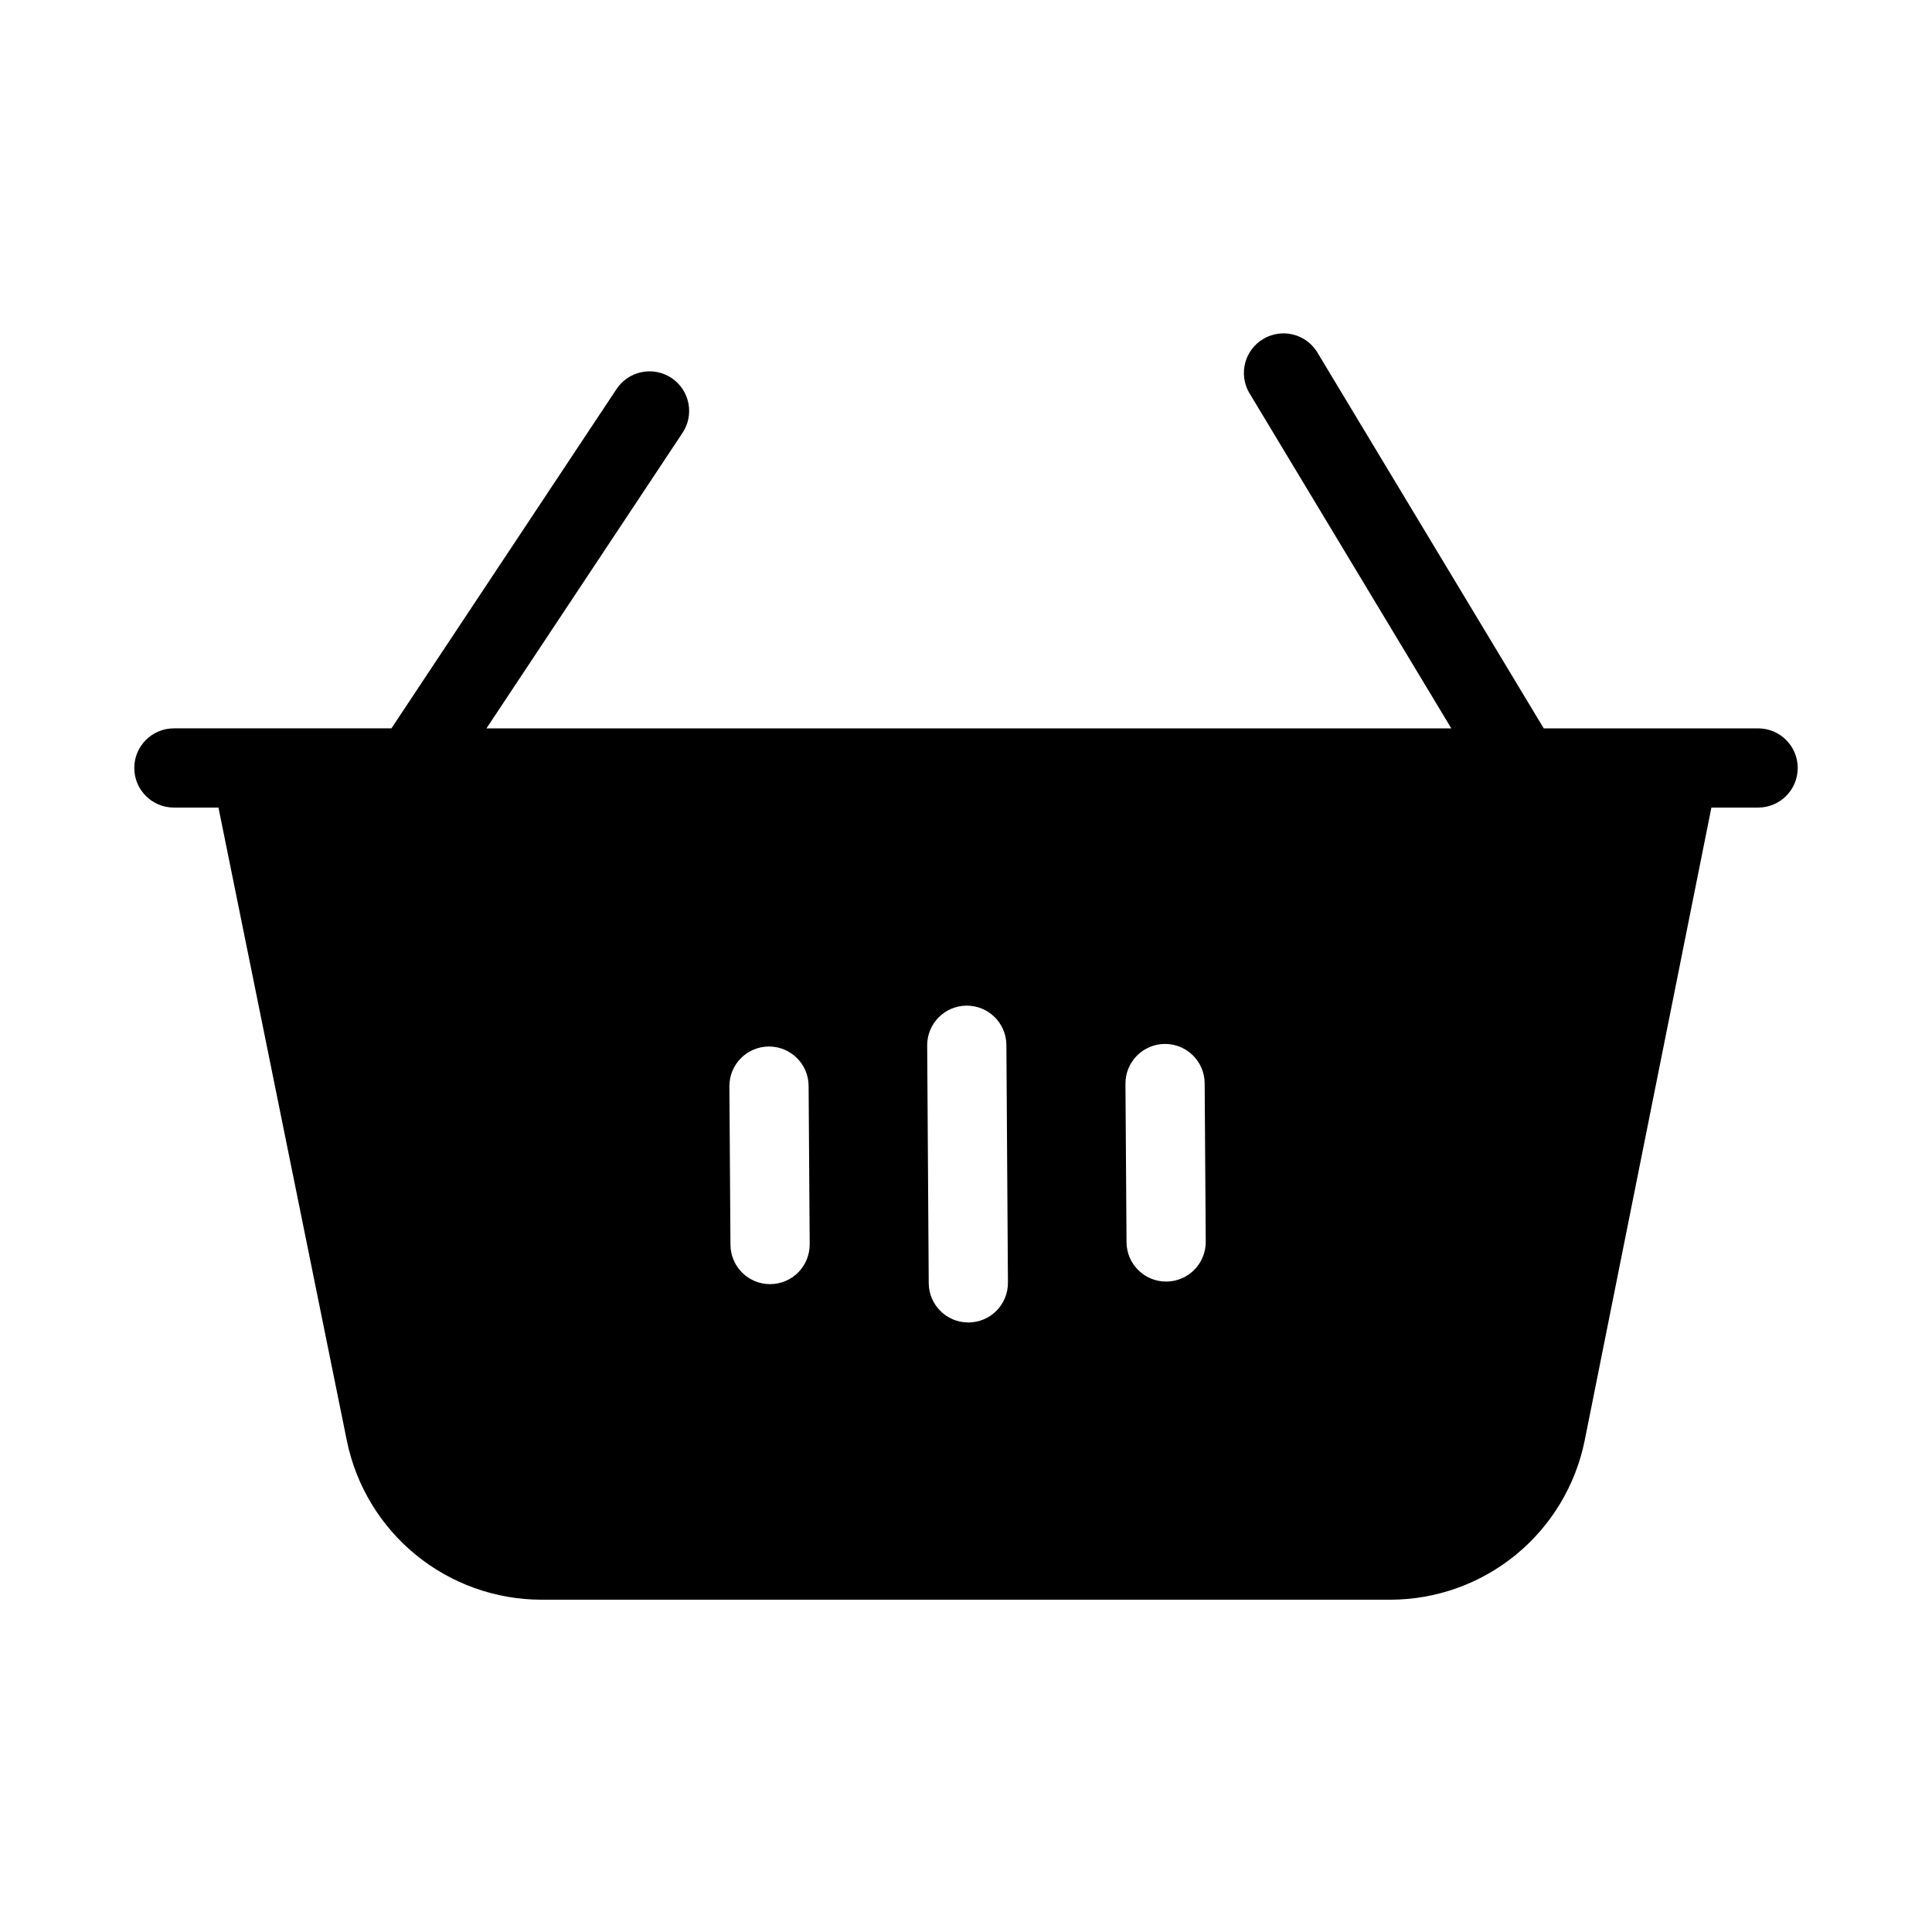 <?xml version="1.0" encoding="UTF-8"?>
<!-- The Best Svg Icon site in the world: iconSvg.co, Visit us! https://iconsvg.co -->
<svg fill="#000000" width="800px" height="800px" version="1.1" viewBox="144 144 512 512" xmlns="http://www.w3.org/2000/svg">
 <path d="m190.08 358.02h11.816l34.039 167.87c2.445 11.852 8.891 22.504 18.262 30.16 9.371 7.656 21.09 11.855 33.191 11.887h225.14c12.121-0.031 23.859-4.25 33.23-11.938 9.367-7.688 15.797-18.375 18.199-30.254l33.578-167.73h12.383c5.797 0 10.496-4.699 10.496-10.496s-4.699-10.496-10.496-10.496h-56.812l-60.152-99.883c-3.078-4.758-9.379-6.211-14.234-3.285-4.852 2.926-6.508 9.176-3.738 14.117l53.625 89.051h-255.69l51.859-78.164c1.598-2.32 2.195-5.184 1.664-7.945-0.535-2.766-2.156-5.199-4.5-6.758-2.348-1.555-5.219-2.106-7.973-1.523-2.758 0.582-5.16 2.246-6.68 4.617l-59.562 89.773h-57.645c-5.797 0-10.496 4.699-10.496 10.496s4.699 10.496 10.496 10.496zm158.07 126.29h-0.074c-5.769 0.004-10.457-4.652-10.496-10.422l-0.285-41.984h0.004c-0.02-2.785 1.066-5.465 3.023-7.445 1.957-1.984 4.621-3.106 7.406-3.121h0.066c5.766 0 10.453 4.652 10.496 10.422l0.285 41.984h-0.004c0.02 2.781-1.066 5.461-3.023 7.441-1.953 1.984-4.613 3.109-7.398 3.125zm52.531 10.16h-0.062c-5.769 0.004-10.453-4.652-10.496-10.422l-0.41-62.977c-0.02-2.781 1.07-5.461 3.023-7.441 1.953-1.984 4.617-3.106 7.402-3.125h0.074-0.004c5.769 0 10.457 4.652 10.496 10.422l0.41 62.977c0.02 2.785-1.07 5.465-3.023 7.445-1.957 1.984-4.625 3.106-7.41 3.121zm52.426-10.844h-0.074l0.004 0.004c-5.769 0-10.457-4.656-10.496-10.422l-0.285-41.984c-0.02-2.785 1.07-5.465 3.027-7.449 1.957-1.98 4.621-3.106 7.406-3.121h0.062c5.769 0 10.457 4.652 10.496 10.422l0.285 41.984c0.02 2.785-1.066 5.461-3.023 7.445-1.953 1.98-4.617 3.106-7.398 3.125z"/>
</svg>